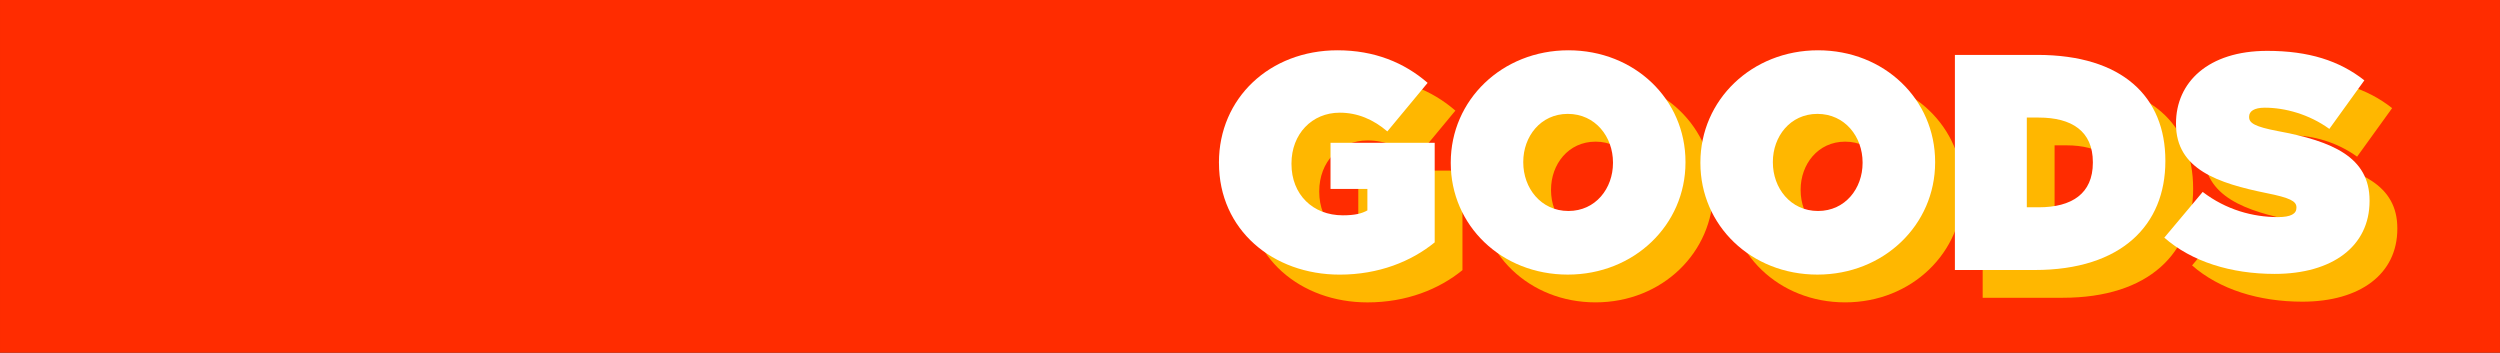 <?xml version="1.0" encoding="UTF-8"?>
<svg id="_レイヤー_1" xmlns="http://www.w3.org/2000/svg" width="103.272mm" height="14.57mm" version="1.1" viewBox="0 0 292.74 41.301">
  <rect x="0" y="0" width="292.74" height="41.301" fill="#333333" stroke="none"/>
  <!-- Generator: Adobe Illustrator 29.1.0, SVG Export Plug-In . SVG Version: 2.1.0 Build 142)  -->
  <defs>
    <style>
      .st0 {
        fill: #ff2c00;
      }

      .st1 {
        fill: #fff;
      }

      .st2 {
        fill: #ffb700;
      }
    </style>
  </defs>
  <rect class="st0" x="0" width="292.739" height="41.301"/>
  <g>
    <path class="st2" d="M145.986,22.344v-.072c0-7.518,5.937-13.131,13.887-13.131,4.317,0,7.812,1.437,10.548,3.813l-4.716,5.685c-1.653-1.404-3.486-2.193-5.577-2.193-3.27,0-5.649,2.517-5.649,5.937v.072c0,3.564,2.484,6.009,6.012,6.009,1.437,0,2.232-.216,2.877-.576v-2.517h-4.317v-5.397h12.198v11.658c-2.736,2.232-6.552,3.777-11.121,3.777-7.839,0-14.139-5.253-14.139-13.062h-.003v-.003h0Z"/>
    <path class="st2" d="M173.13,22.344v-.072c0-7.305,6.006-13.131,13.776-13.131s13.71,5.757,13.71,13.062v.072c0,7.305-6.006,13.131-13.782,13.131s-13.704-5.757-13.704-13.062h0ZM192.126,22.344v-.072c0-2.988-2.052-5.685-5.292-5.685-3.198,0-5.214,2.664-5.214,5.613v.072c0,2.988,2.052,5.685,5.286,5.685,3.204,0,5.22-2.664,5.22-5.613h0Z"/>
    <path class="st2" d="M202.358,22.344v-.072c0-7.305,6.006-13.131,13.776-13.131s13.71,5.757,13.71,13.062v.072c0,7.305-6.006,13.131-13.782,13.131s-13.704-5.757-13.704-13.062h0ZM221.354,22.344v-.072c0-2.988-2.052-5.685-5.292-5.685-3.198,0-5.214,2.664-5.214,5.613v.072c0,2.988,2.052,5.685,5.286,5.685,3.204,0,5.22-2.664,5.22-5.613h0Z"/>
    <path class="st2" d="M232.163,9.681h9.645c10.002,0,15,4.929,15,12.378v.072c0,7.446-5.109,12.738-15.294,12.738h-9.351V9.681h0ZM241.985,27.525c3.849,0,6.333-1.584,6.333-5.217v-.072c0-3.633-2.484-5.217-6.333-5.217h-1.401v10.506s1.401,0,1.401,0Z"/>
    <path class="st2" d="M256.679,31.086l4.5-5.361c2.73,2.088,5.865,2.949,8.814,2.949,1.512,0,2.163-.396,2.163-1.08v-.072c0-.72-.792-1.116-3.492-1.656-5.649-1.152-10.611-2.769-10.611-8.094v-.072c0-4.785,3.738-8.493,10.683-8.493,4.857,0,8.454,1.152,11.373,3.453l-4.101,5.685c-2.379-1.728-5.22-2.484-7.56-2.484-1.26,0-1.833.432-1.833,1.044v.072c0,.684.687,1.116,3.345,1.62,6.438,1.188,10.758,3.06,10.758,8.13v.072c0,5.289-4.353,8.526-11.115,8.526-5.109,0-9.714-1.437-12.921-4.245v.006s-.003,0-.003,0Z"/>
  </g>
  <g>
    <path class="st1" d="M142.734,19.092v-.072c0-7.518,5.937-13.131,13.887-13.131,4.317,0,7.812,1.437,10.548,3.813l-4.716,5.685c-1.653-1.404-3.486-2.193-5.577-2.193-3.27,0-5.649,2.517-5.649,5.937v.072c0,3.564,2.484,6.009,6.012,6.009,1.437,0,2.232-.216,2.877-.576v-2.517h-4.317v-5.397h12.198v11.658c-2.736,2.232-6.552,3.777-11.121,3.777-7.839,0-14.139-5.253-14.139-13.062h0l-.003-.003h0Z"/>
    <path class="st1" d="M169.878,19.092v-.072c0-7.305,6.006-13.131,13.776-13.131s13.71,5.757,13.71,13.062v.072c0,7.305-6.006,13.131-13.782,13.131s-13.704-5.757-13.704-13.062h0ZM188.874,19.092v-.072c0-2.988-2.052-5.685-5.292-5.685-3.198,0-5.214,2.664-5.214,5.613v.072c0,2.988,2.052,5.685,5.286,5.685,3.204,0,5.22-2.664,5.22-5.613h0Z"/>
    <path class="st1" d="M199.11,19.092v-.072c0-7.305,6.006-13.131,13.776-13.131s13.71,5.757,13.71,13.062v.072c0,7.305-6.006,13.131-13.782,13.131s-13.704-5.757-13.704-13.062h0ZM218.102,19.092v-.072c0-2.988-2.052-5.685-5.292-5.685-3.198,0-5.214,2.664-5.214,5.613v.072c0,2.988,2.052,5.685,5.286,5.685,3.204,0,5.22-2.664,5.22-5.613h0Z"/>
    <path class="st1" d="M228.911,6.429h9.645c10.002,0,15,4.929,15,12.378v.072c0,7.446-5.109,12.738-15.294,12.738h-9.351V6.429ZM238.733,24.273c3.849,0,6.333-1.584,6.333-5.217v-.072c0-3.633-2.484-5.217-6.333-5.217h-1.401v10.506h1.401Z"/>
    <path class="st1" d="M253.427,27.834l4.5-5.361c2.73,2.088,5.865,2.949,8.814,2.949,1.512,0,2.163-.396,2.163-1.08v-.072c0-.72-.792-1.116-3.492-1.656-5.649-1.152-10.611-2.769-10.611-8.094v-.072c0-4.785,3.738-8.493,10.683-8.493,4.857,0,8.454,1.152,11.373,3.453l-4.101,5.685c-2.379-1.728-5.22-2.484-7.56-2.484-1.26,0-1.833.432-1.833,1.044v.072c0,.684.687,1.116,3.345,1.62,6.438,1.188,10.758,3.06,10.758,8.13v.072c0,5.289-4.353,8.526-11.115,8.526-5.109,0-9.714-1.437-12.921-4.245v.006h-.003,0Z"/>
  </g>
</svg>